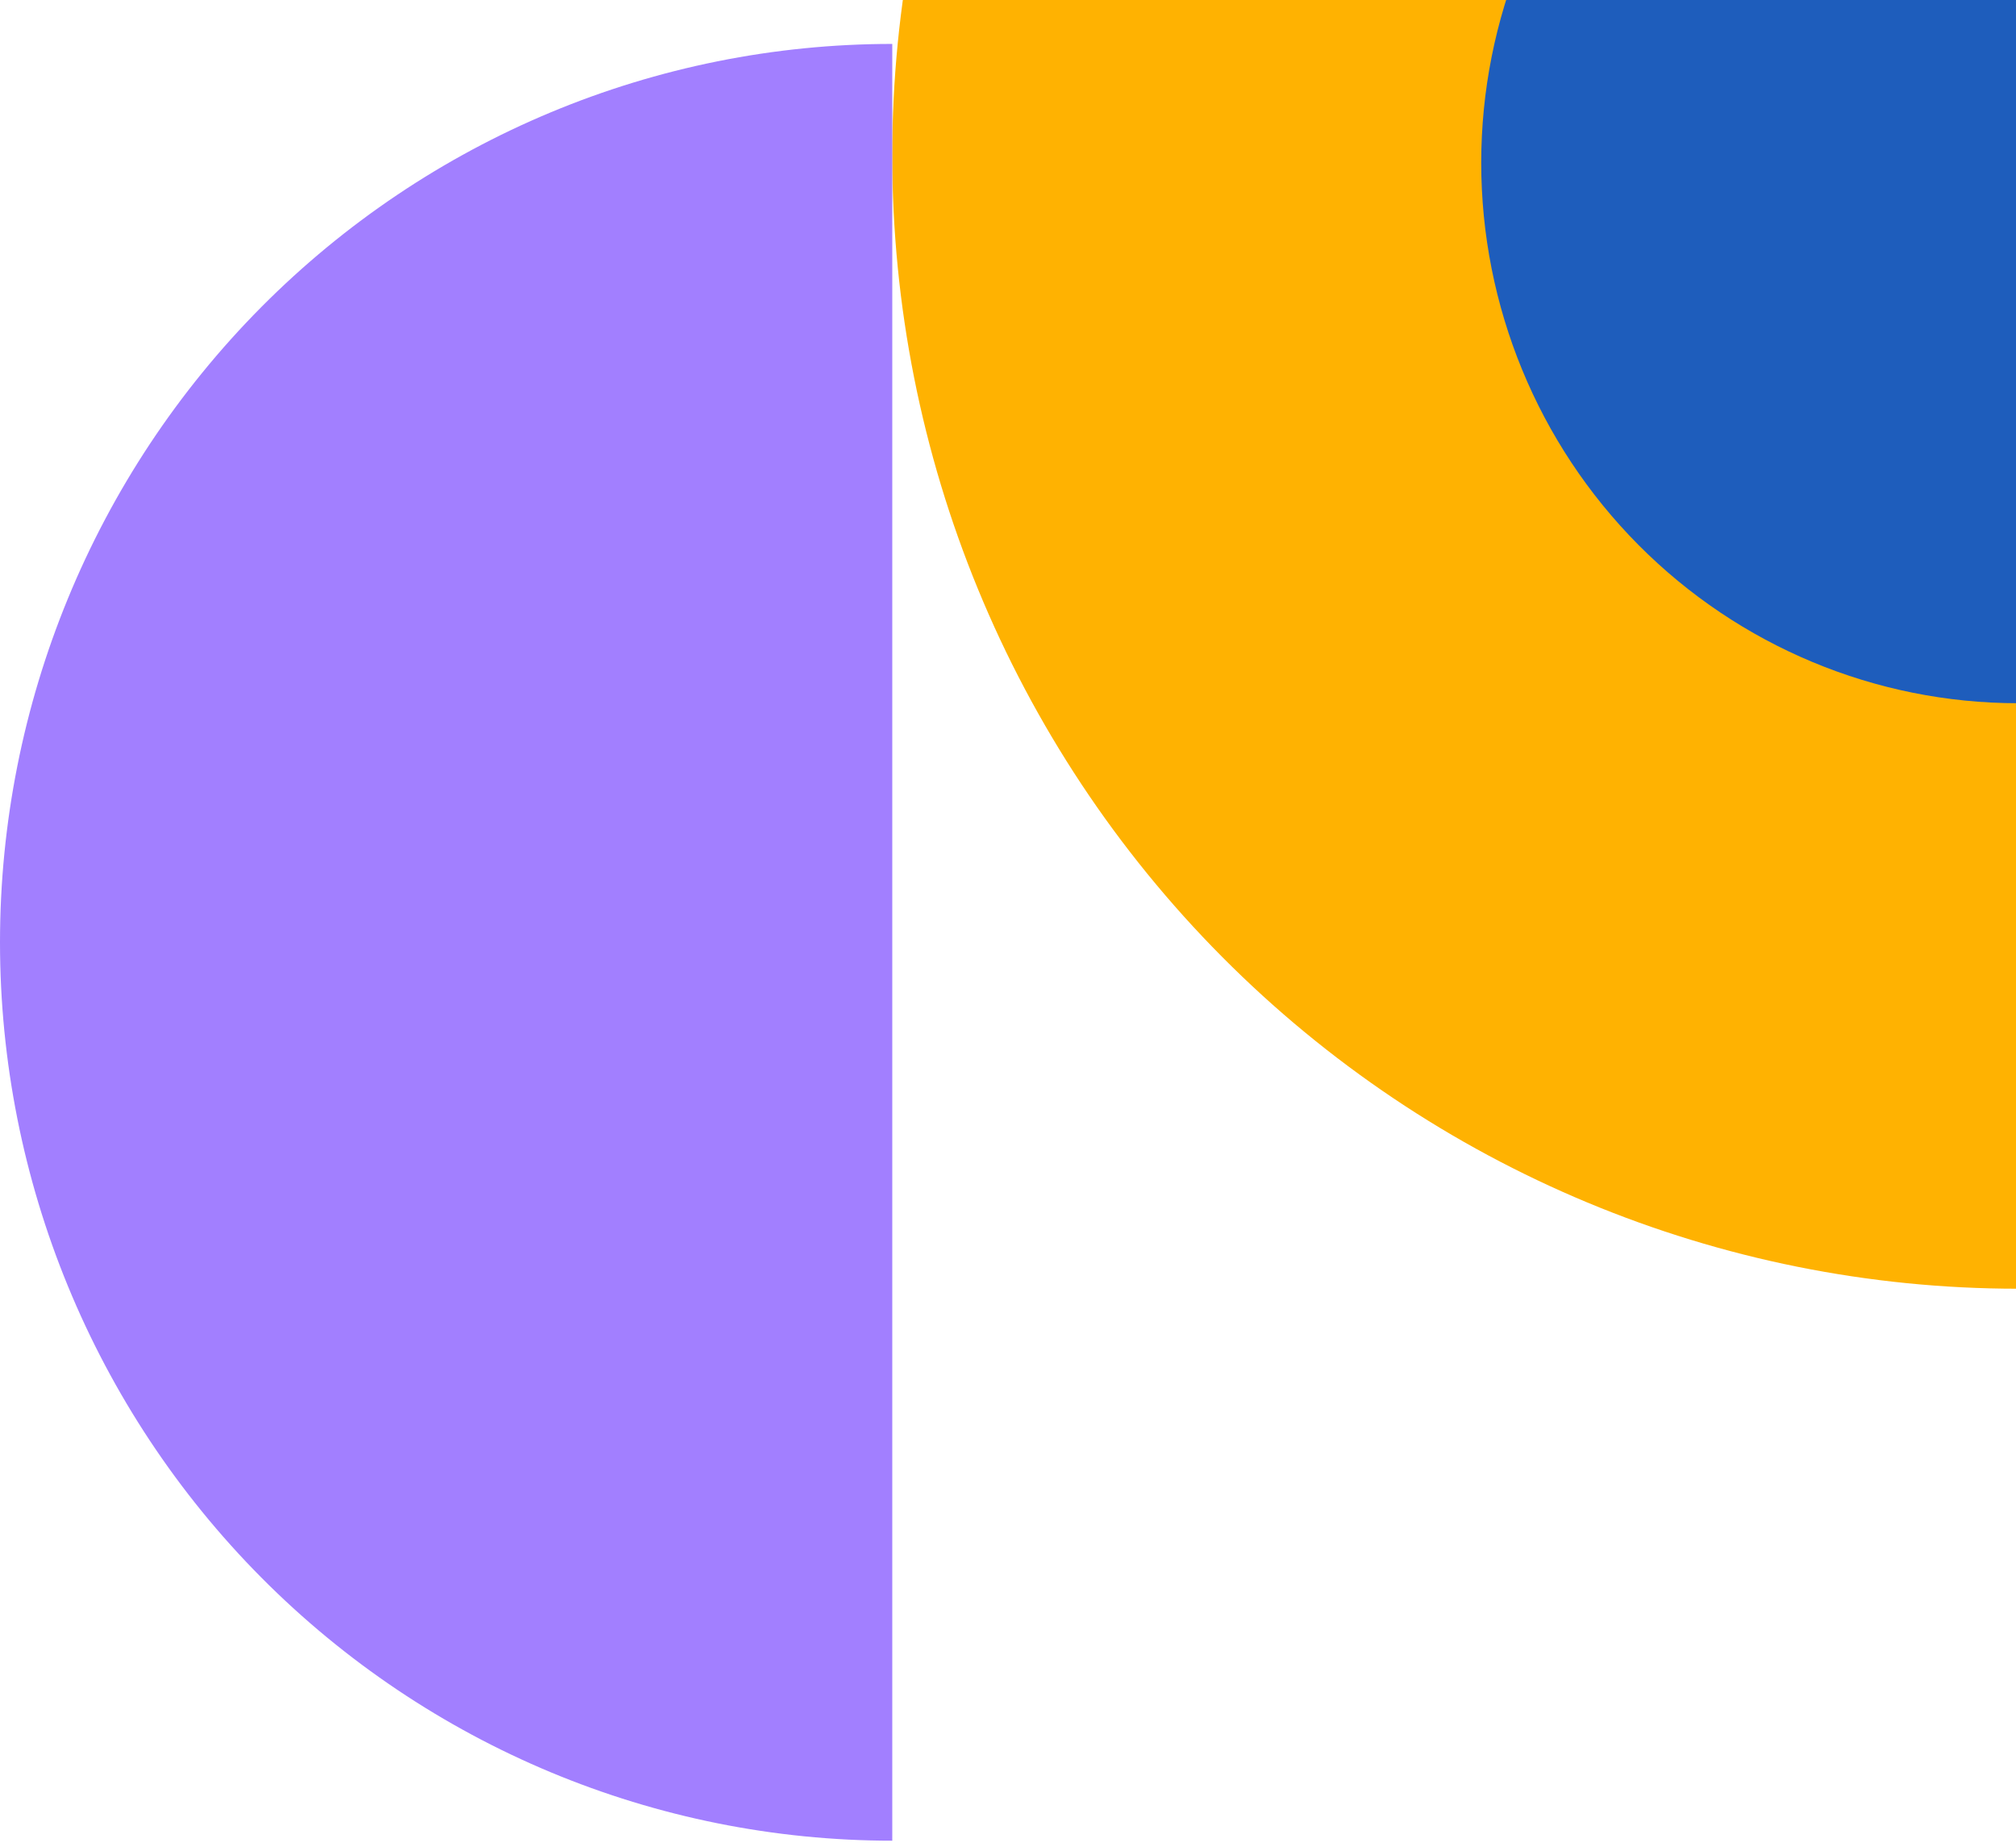 <svg width="202" height="185" viewBox="0 0 202 185" fill="none" xmlns="http://www.w3.org/2000/svg">
<path d="M202.201 129.104C172.285 129.104 143.594 117.141 122.44 95.845C101.285 74.55 89.401 45.668 89.401 15.552C89.401 -14.564 101.285 -43.446 122.44 -64.741C143.594 -86.037 172.285 -98 202.201 -98L202.201 15.552L202.201 129.104Z" fill="#FFB201"/>
<path d="M202.201 70.448C187.936 70.448 174.256 64.744 164.169 54.59C154.082 44.436 148.416 30.664 148.416 16.304C148.416 1.944 154.082 -11.828 164.169 -21.982C174.256 -32.136 187.936 -37.84 202.201 -37.84L202.201 16.304L202.201 70.448Z" fill="#1E5DBC"/>
<path d="M89.404 184.4C65.693 184.4 42.953 174.918 26.186 158.04C9.42 141.161 0 118.27 0 94.4C0 70.531 9.42 47.639 26.186 30.76C42.953 13.882 65.693 4.4 89.404 4.4L89.404 94.4L89.404 184.4Z" fill="#A27FFF"/>
</svg>
